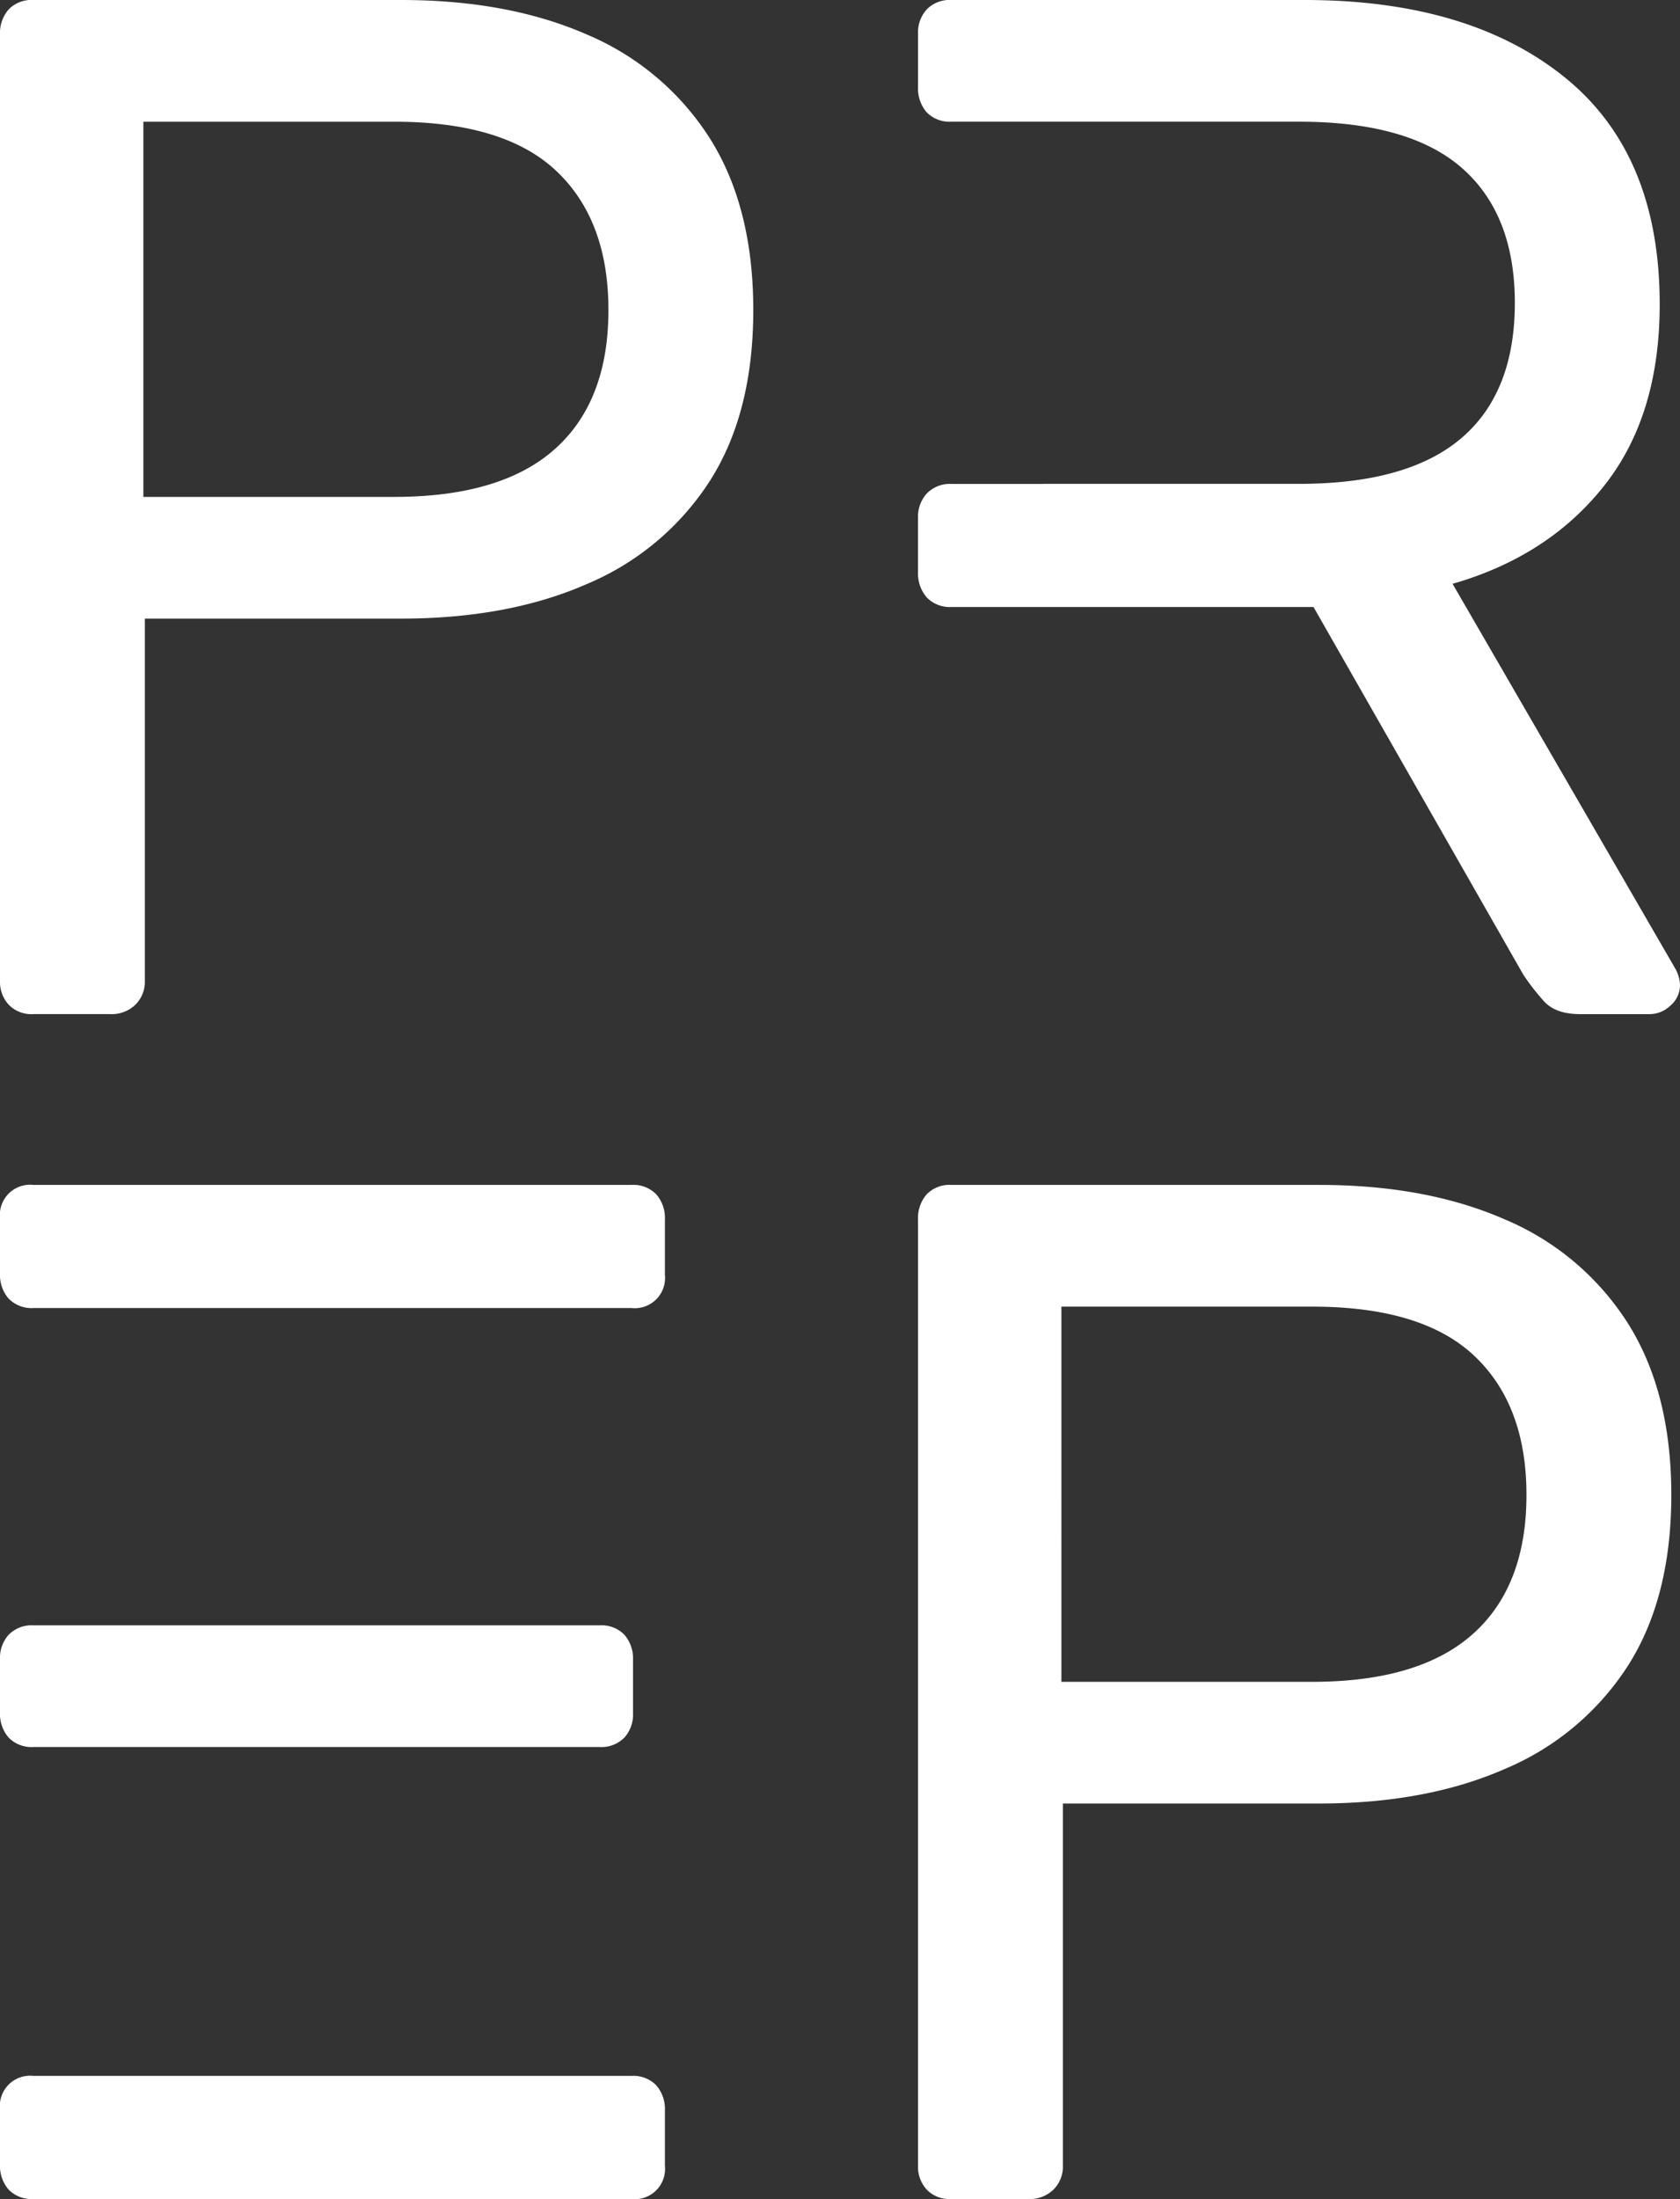 <svg xmlns="http://www.w3.org/2000/svg" width="128.883mm" height="168.685mm" viewBox="0 0 365.339 478.163">
  <rect x="0" y="0" width="365.339" height="478.163" fill="#333333" stroke="none"/>
  <path d="M65.317,278.588a6.861,6.861,0,0,1-5.352-2.051,7.324,7.324,0,0,1-1.889-5.189V65.63a7.833,7.833,0,0,1,1.889-5.515,6.9,6.9,0,0,1,5.352-2.039h80.011q23.317,0,40.481,7.554a58.554,58.554,0,0,1,26.625,22.522q9.453,14.97,9.454,37.33,0,22.379-9.454,37.179a58.844,58.844,0,0,1-26.625,22.36q-17.164,7.56-40.481,7.566H89.578v78.761a7.028,7.028,0,0,1-2.051,5.189,7.425,7.425,0,0,1-5.515,2.051ZM89.253,166.125h54.5q23.317,0,34.966-10.392,11.669-10.392,11.668-30.251,0-19.529-11.343-30.239t-35.291-10.7h-54.5Z" transform="translate(-58.076 -58.076)" fill="#fff"/>
  <path d="M264.955,536.239a6.861,6.861,0,0,1-5.352-2.051A7.32,7.32,0,0,1,257.714,529V323.281a7.828,7.828,0,0,1,1.889-5.515,6.9,6.9,0,0,1,5.352-2.039h80.011q23.317,0,40.481,7.554A58.547,58.547,0,0,1,412.071,345.8q9.454,14.97,9.455,37.33,0,22.379-9.455,37.179a58.836,58.836,0,0,1-26.624,22.36q-17.164,7.56-40.481,7.566h-55.75V529a7.028,7.028,0,0,1-2.051,5.189,7.425,7.425,0,0,1-5.515,2.051Zm23.936-112.463h54.5q23.317,0,34.966-10.392,11.668-10.392,11.668-30.251,0-19.529-11.343-30.239t-35.291-10.7h-54.5Z" transform="translate(-58.076 -58.076)" fill="#fff"/>
  <g>
    <path d="M193.85,413.531a6.948,6.948,0,0,0-5.365-2.039H65.33a6.955,6.955,0,0,0-5.365,2.051,7.412,7.412,0,0,0-1.889,5.2V430.4a7.889,7.889,0,0,0,1.889,5.515,6.948,6.948,0,0,0,5.365,2.038H188.485a6.955,6.955,0,0,0,5.365-2.051,7.409,7.409,0,0,0,1.888-5.2V419.046A7.887,7.887,0,0,0,193.85,413.531Z" transform="translate(-58.076 -58.076)" fill="#fff"/>
    <path d="M200.778,317.762a6.937,6.937,0,0,0-5.352-2.038H65.317a6.576,6.576,0,0,0-7.241,7.241v11.98a7.834,7.834,0,0,0,1.889,5.515,6.937,6.937,0,0,0,5.352,2.039H195.426a6.577,6.577,0,0,0,7.241-7.241V323.277A7.834,7.834,0,0,0,200.778,317.762Z" transform="translate(-58.076 -58.076)" fill="#fff"/>
    <path d="M200.778,511.5a6.937,6.937,0,0,0-5.352-2.038H65.317a6.576,6.576,0,0,0-7.241,7.241v11.98a7.833,7.833,0,0,0,1.889,5.515,6.937,6.937,0,0,0,5.352,2.039H195.426A6.577,6.577,0,0,0,202.667,529V517.017A7.834,7.834,0,0,0,200.778,511.5Z" transform="translate(-58.076 -58.076)" fill="#fff"/>
  </g>
  <path d="M422.464,268.821l-48.509-83.8q20.784-5.965,32.915-21.259,12.137-15.27,12.13-39.531,0-32.77-20.8-49.46T341.815,58.076H264.968a6.956,6.956,0,0,0-5.365,2.051,7.416,7.416,0,0,0-1.888,5.2V76.985A7.894,7.894,0,0,0,259.6,82.5a6.949,6.949,0,0,0,5.365,2.038h75.6q23.935,0,35.441,10.08,11.48,10.073,11.493,29.3,0,19.527-11.656,29.45t-35.278,9.917H284.944v.019h-19.9a7.019,7.019,0,0,0-5.424,2.076,7.483,7.483,0,0,0-1.909,5.259v11.783A7.96,7.96,0,0,0,259.624,188a7.012,7.012,0,0,0,5.424,2.064h78.668l45.671,80.024a51.4,51.4,0,0,0,4.414,5.665q2.514,2.832,7.879,2.838H416.8a6.558,6.558,0,0,0,4.565-1.888,5.841,5.841,0,0,0,2.051-4.414A7.759,7.759,0,0,0,422.464,268.821Z" transform="translate(-58.076 -58.076)" fill="#fff"/>
</svg>
